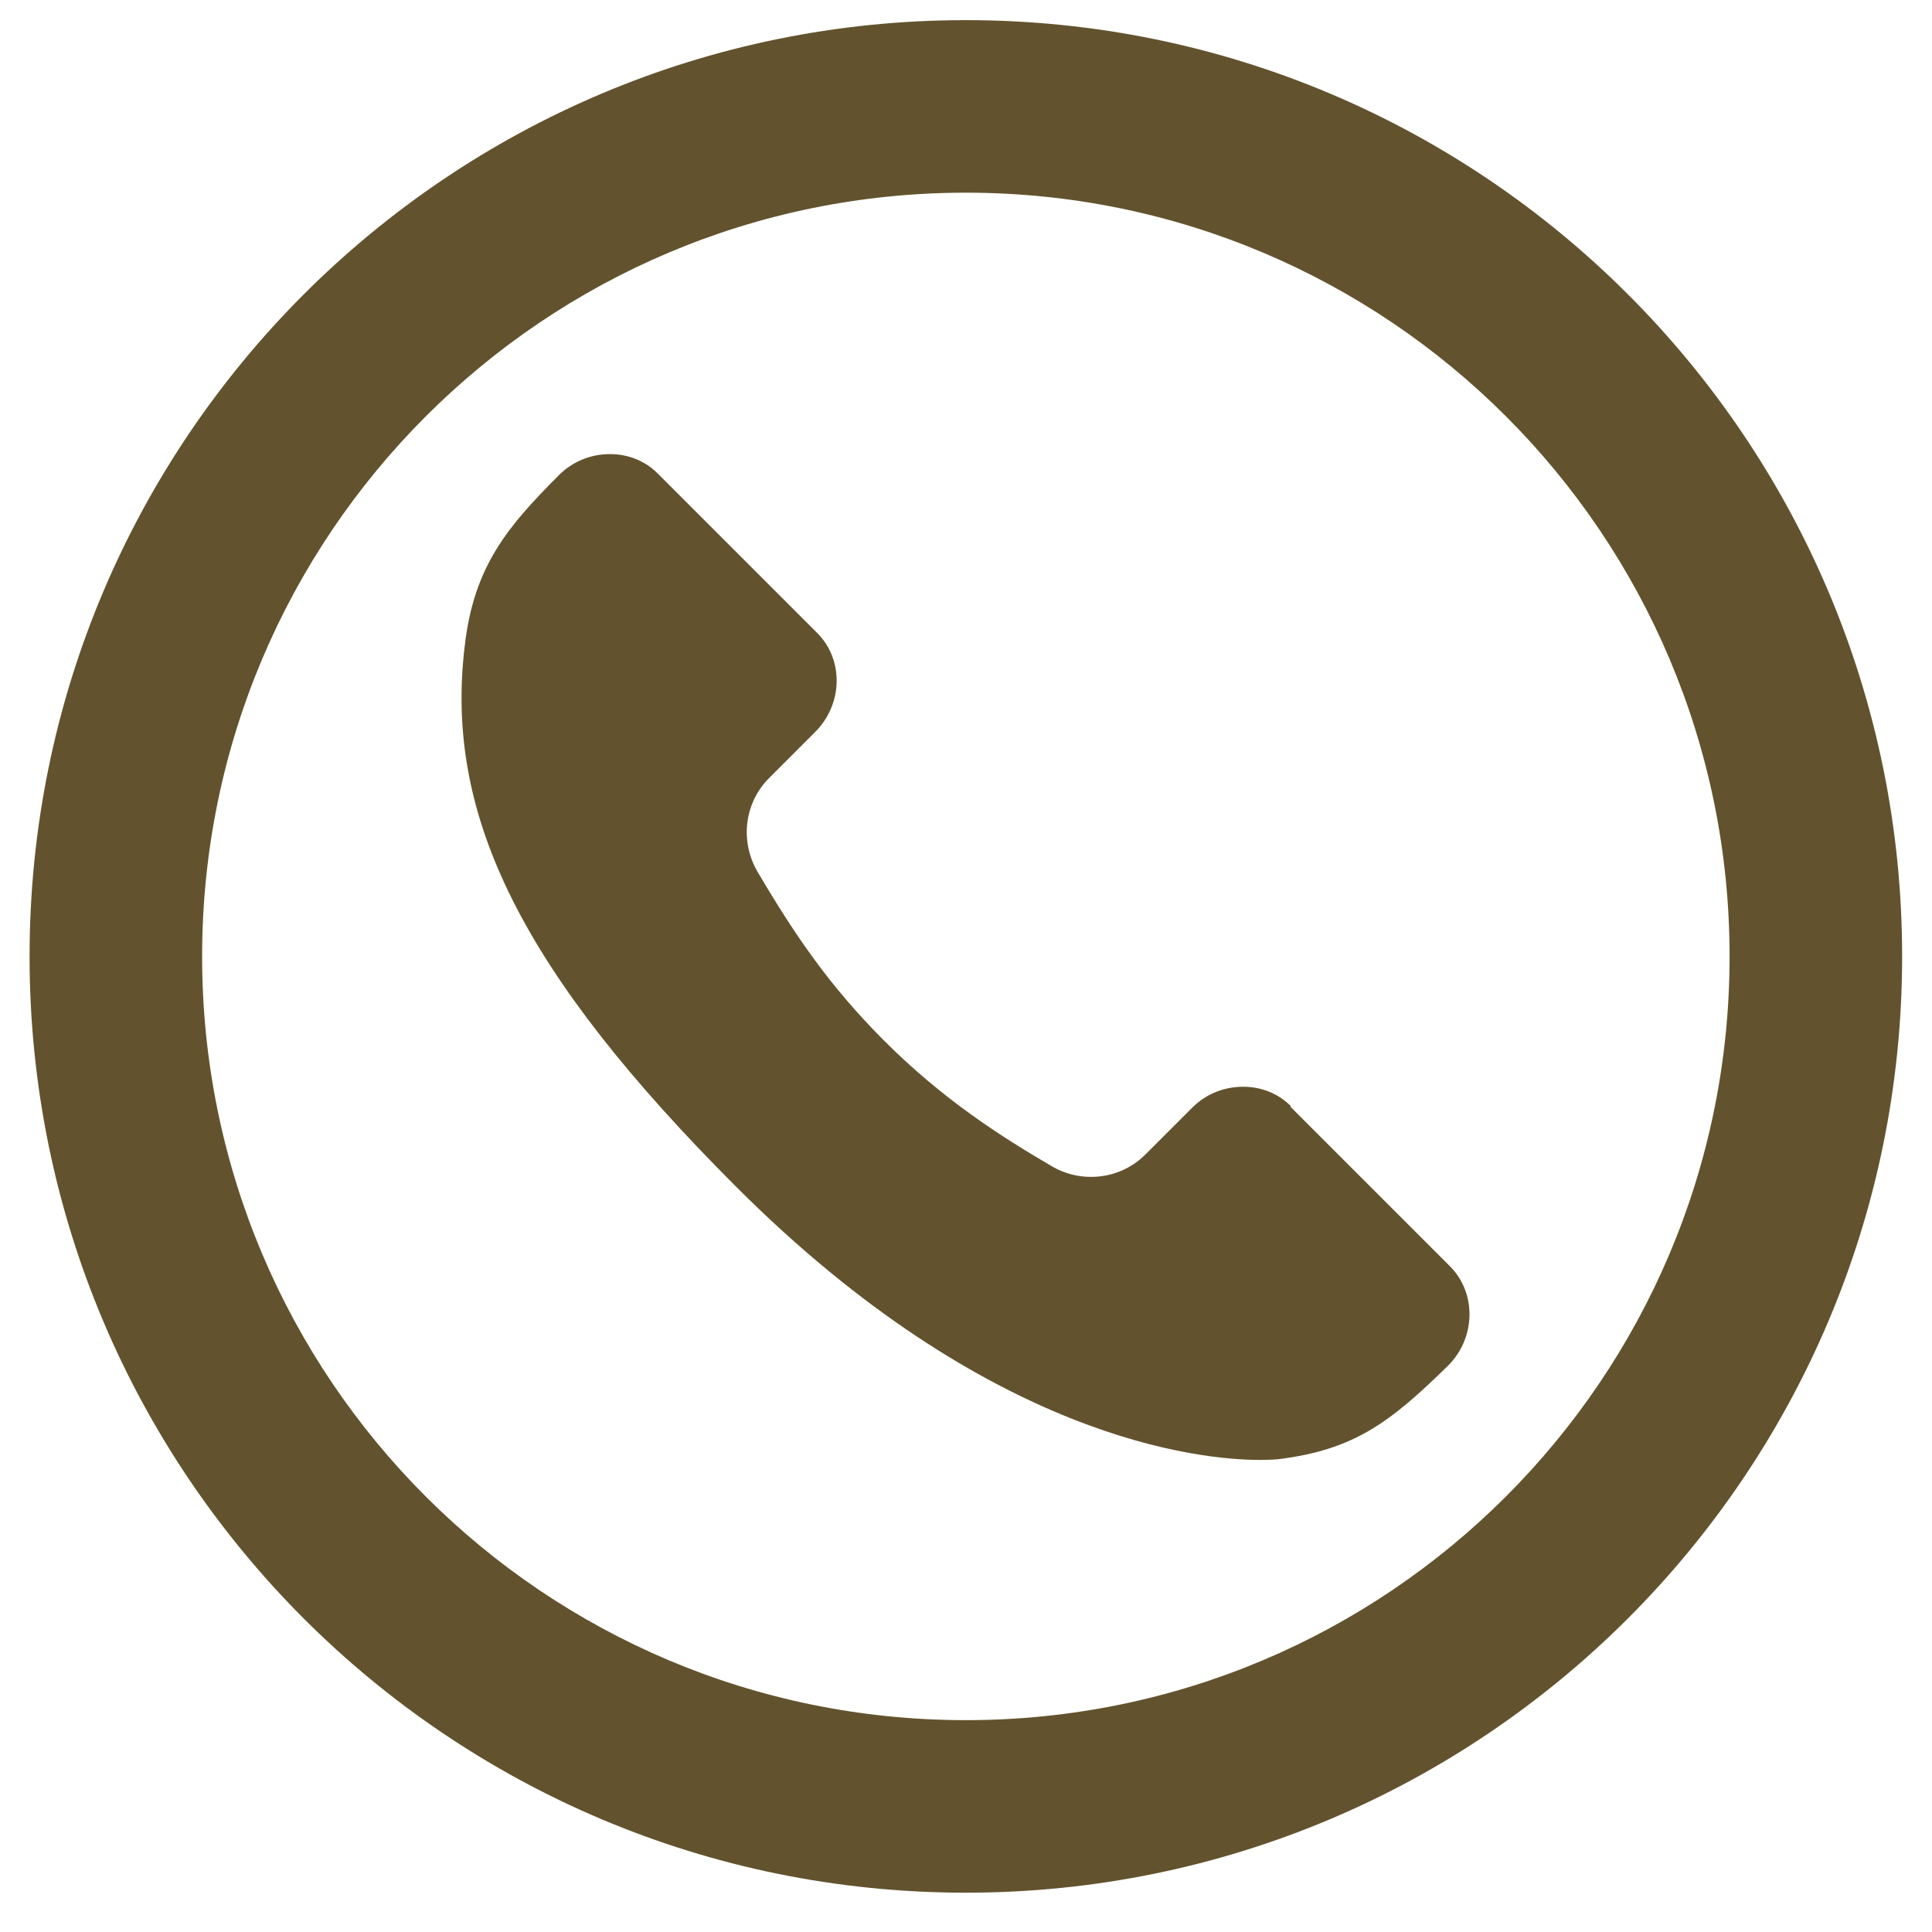 <svg width="26" height="26" viewBox="0 0 26 26" fill="none" xmlns="http://www.w3.org/2000/svg">
<path d="M21.908 3.961C19.626 1.679 16.476 0.271 12.998 0.271C9.521 0.271 6.371 1.679 4.088 3.961C1.806 6.244 0.398 9.394 0.398 12.871C0.398 16.349 1.806 19.499 4.088 21.782C6.371 24.064 9.521 25.471 12.998 25.471C19.957 25.471 25.598 19.83 25.598 12.871C25.598 9.394 24.191 6.244 21.908 3.961ZM12.998 23.149C10.162 23.149 7.591 22.001 5.73 20.14C3.869 18.279 2.72 15.708 2.72 12.871C2.72 10.035 3.869 7.464 5.73 5.603C7.591 3.742 10.162 2.593 12.998 2.593C15.835 2.593 18.406 3.742 20.267 5.603C22.128 7.464 23.276 10.035 23.276 12.871C23.276 18.549 18.676 23.149 12.998 23.149Z" fill="#62532E"/>
<path d="M17.37 14.884C17.201 14.715 16.974 14.625 16.73 14.625C16.467 14.625 16.222 14.725 16.035 14.916L15.416 15.535C15.218 15.733 14.958 15.838 14.681 15.838C14.498 15.838 14.318 15.791 14.159 15.697C13.486 15.305 12.687 14.797 11.888 13.995C11.157 13.26 10.696 12.583 10.192 11.727C9.954 11.316 10.019 10.798 10.354 10.467L10.97 9.851C11.344 9.477 11.358 8.879 10.998 8.519L8.849 6.37C8.68 6.201 8.453 6.111 8.208 6.111C7.949 6.111 7.701 6.211 7.514 6.402C6.833 7.086 6.376 7.619 6.254 8.695C5.976 10.989 7.035 13.098 9.911 15.975C13.317 19.38 16.161 19.647 16.953 19.647C17.093 19.647 17.176 19.639 17.19 19.639C18.224 19.513 18.706 19.143 19.487 18.379C19.862 18.005 19.872 17.404 19.516 17.044L17.367 14.895L17.37 14.884Z" fill="#62532E"/>
</svg>

